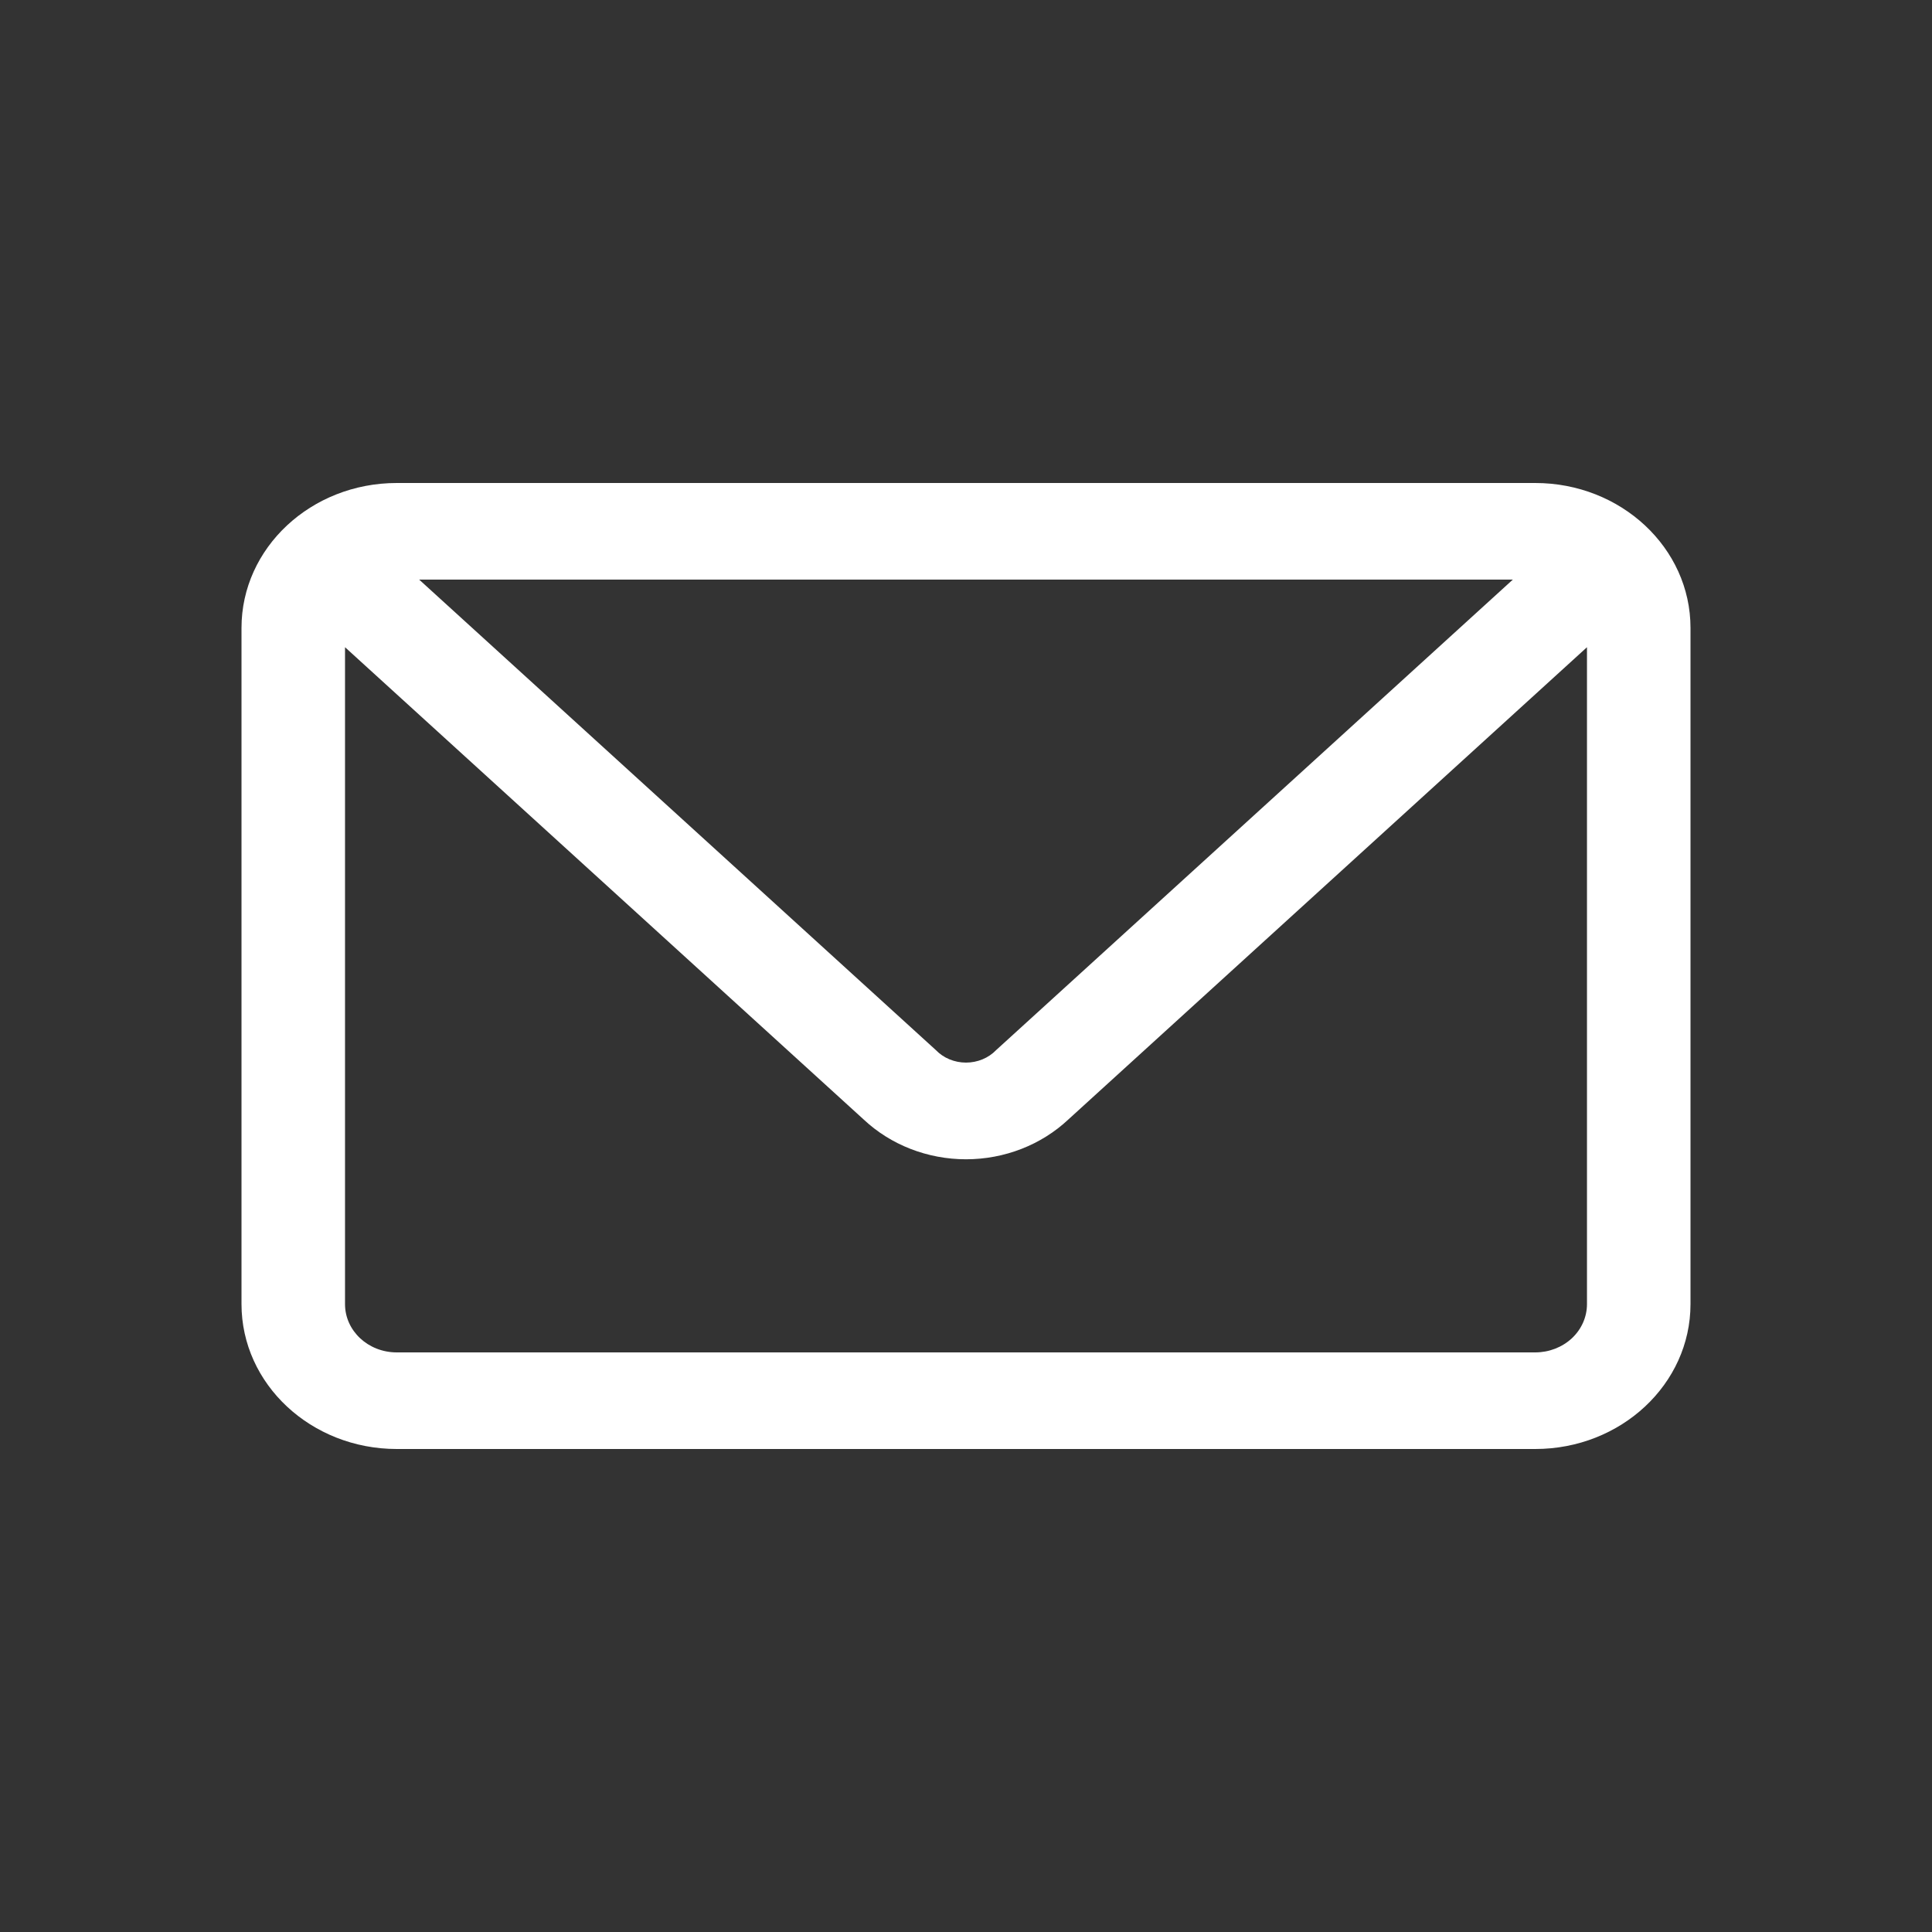 <?xml version="1.0" encoding="UTF-8"?> <svg xmlns="http://www.w3.org/2000/svg" width="24" height="24" viewBox="0 0 24 24" fill="none"><rect x="0" y="0" width="24" height="24" fill="#333333" stroke="none"/><path d="M19.071 6H4.929C3.864 6 3 6.806 3 7.8V16.2C3 17.194 3.864 18 4.929 18H19.071C20.136 18 21 17.194 21 16.2V7.8C21 6.806 20.136 6 19.071 6ZM18.793 7.2L12.374 13.045H12.374C12.279 13.144 12.142 13.2 12 13.2C11.858 13.2 11.721 13.144 11.626 13.045L5.207 7.2H18.793ZM19.071 16.8H4.929C4.573 16.8 4.286 16.532 4.286 16.2V8.04L10.728 13.906C11.064 14.222 11.522 14.401 12 14.401C12.478 14.401 12.936 14.222 13.272 13.906L19.714 8.04V16.2C19.714 16.359 19.647 16.512 19.526 16.625C19.405 16.737 19.242 16.8 19.071 16.8Z" fill="white"></path></svg> 